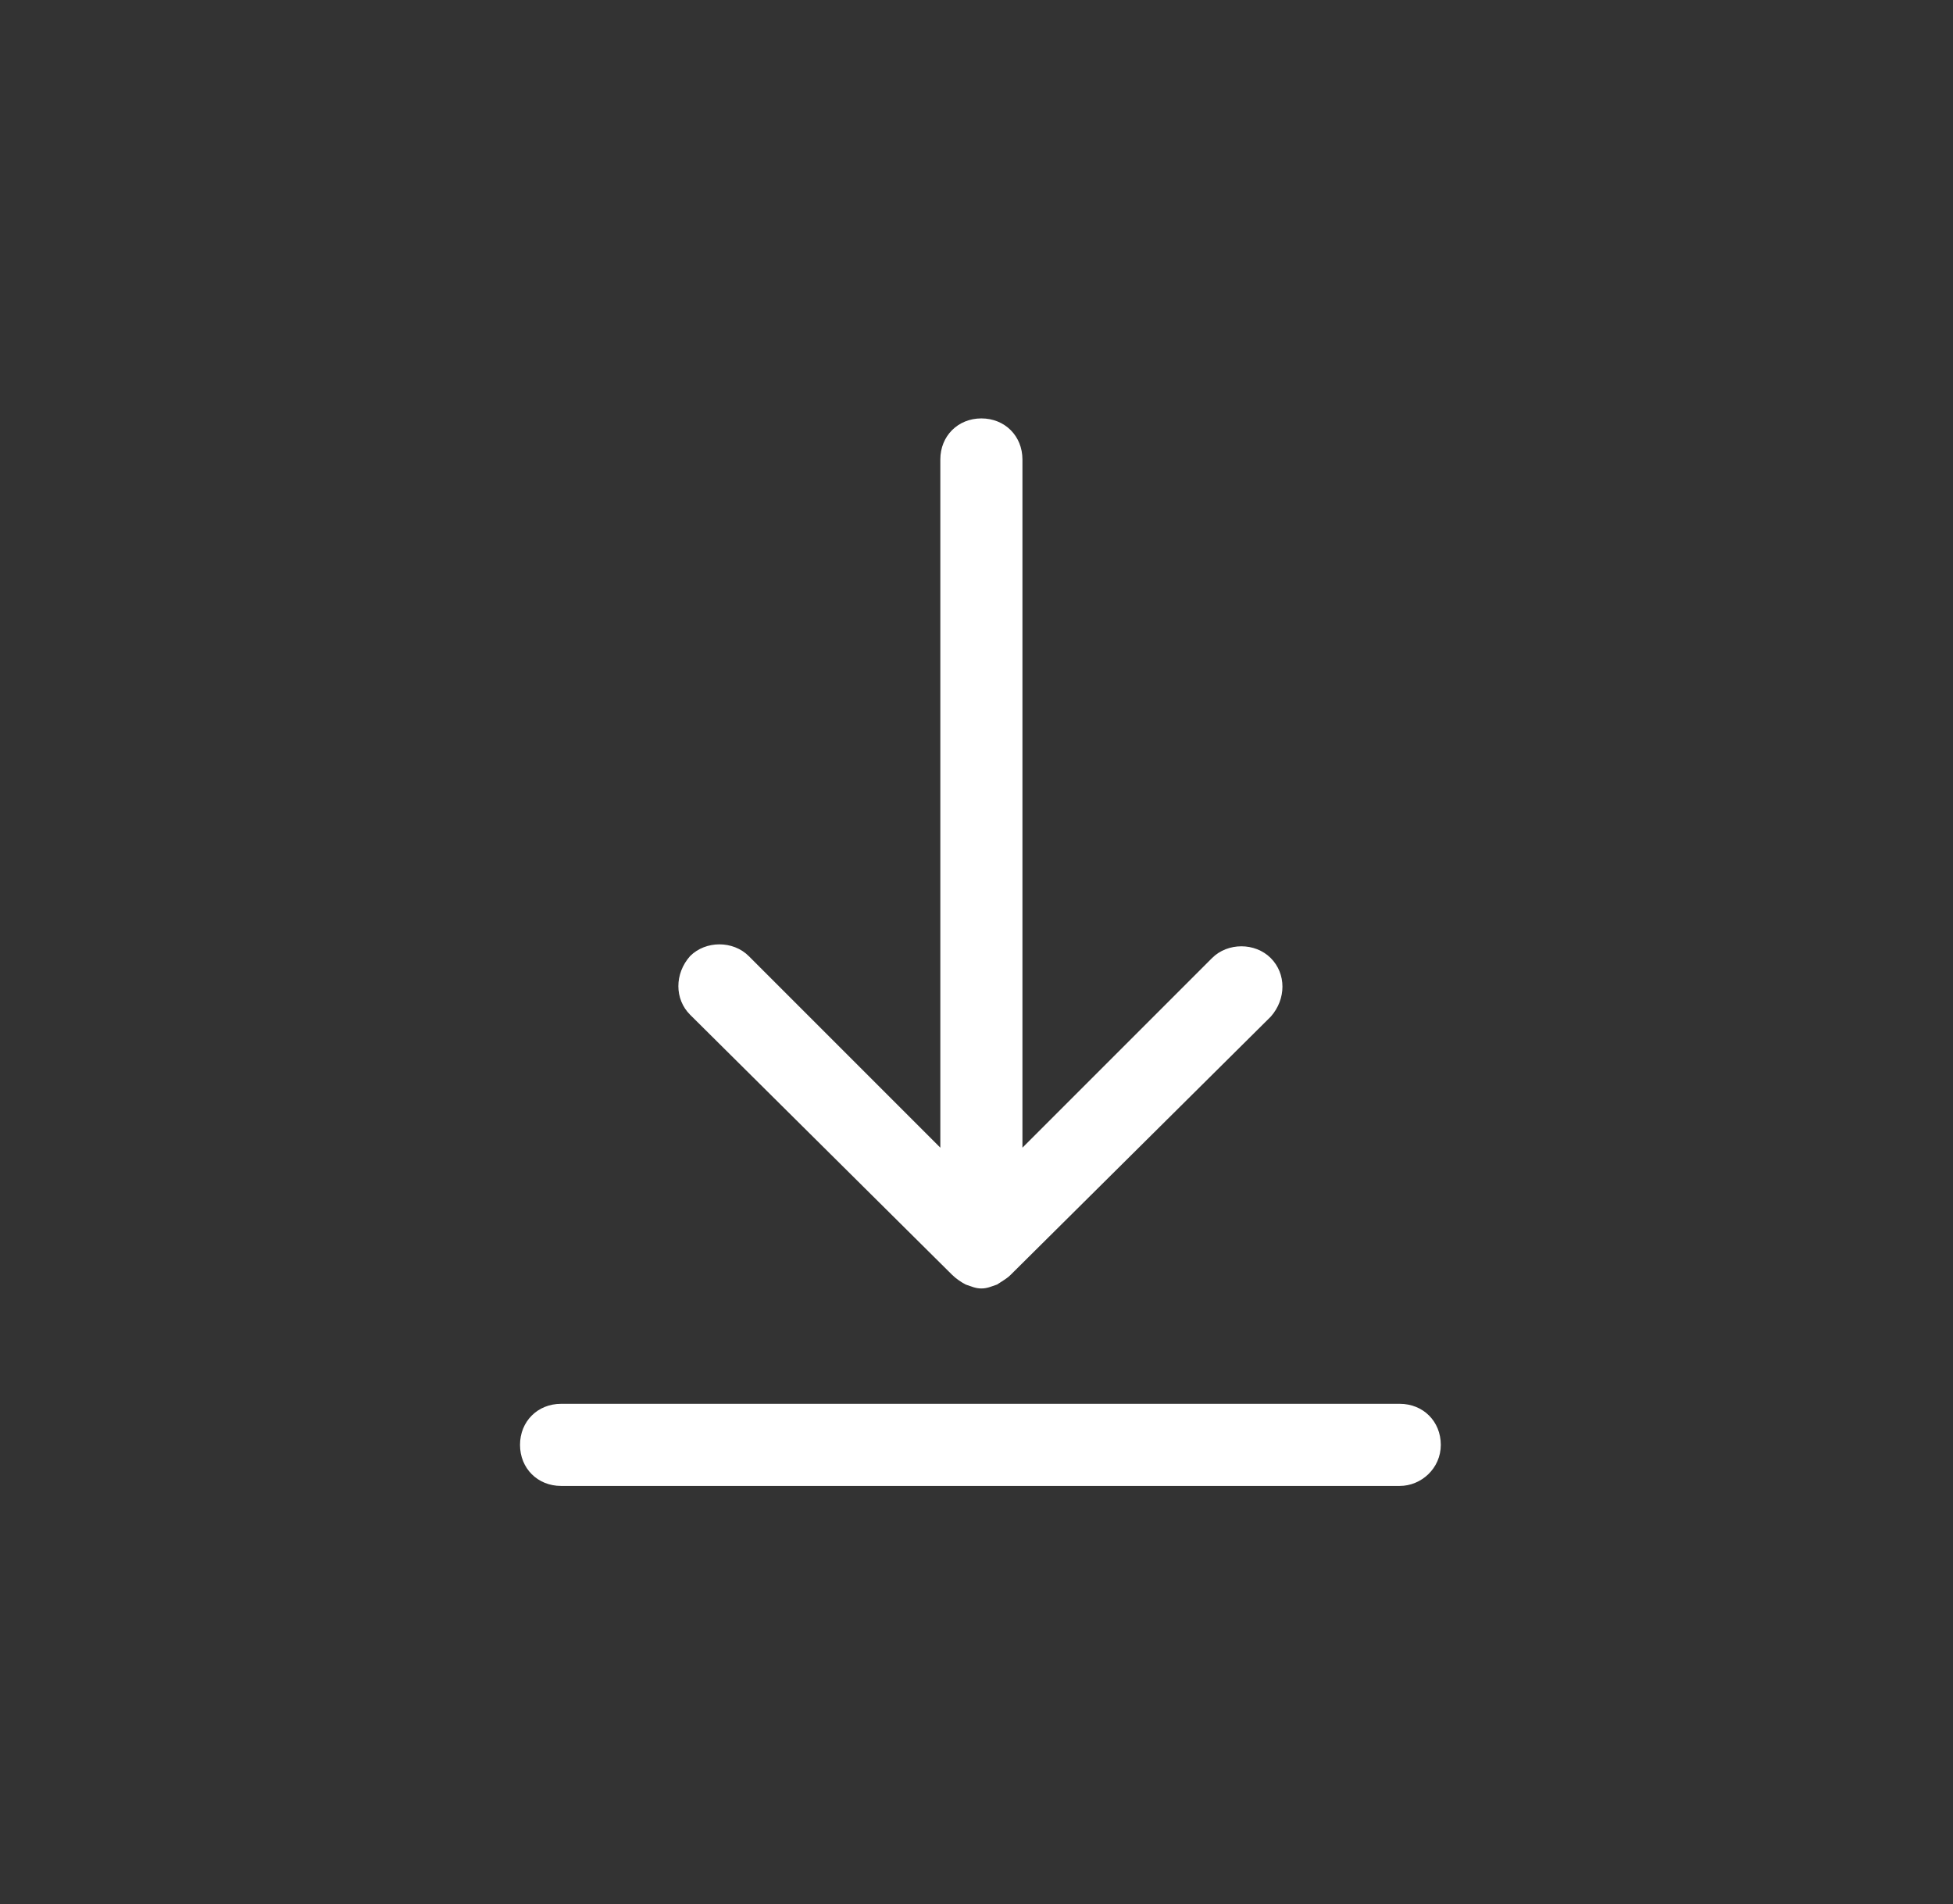 <?xml version="1.0" encoding="utf-8"?>
<!-- Generator: Adobe Illustrator 23.0.1, SVG Export Plug-In . SVG Version: 6.00 Build 0)  -->
<svg version="1.1" id="Calque_1" xmlns="http://www.w3.org/2000/svg" xmlns:xlink="http://www.w3.org/1999/xlink" x="0px" y="0px"
	 viewBox="0 0 99.9 97.4" style="enable-background:new 0 0 99.9 97.4;" xml:space="preserve">
<rect x="0" y="0" width="99.9" height="97.4" fill="#333333" stroke="none"/>
<style type="text/css">
	.st0{fill-rule:evenodd;clip-rule:evenodd;fill:#FFFFFF;}
</style>
<title>Crédit  Immobilier</title>
<g>
	<g id="Iconographie-3" transform="translate(-994, -794)">
		<g id="Content" transform="translate(800, 58)">
			<g id="List" transform="translate(0, 120)">
				<g id="Fonctionnels" transform="translate(0, 544)">
					<g id="icons" transform="translate(0, 72)">
						<g transform="translate(192, 0)">
							<path id="ic_download" class="st0" d="M50.7,65.2L37.3,51.9c-0.8-0.8-0.8-2.1,0-3c0.8-0.8,2.2-0.8,3,0l9.8,9.8V28.6v-5.1
								c0-1.2,0.9-2.1,2.1-2.1c1.2,0,2.1,0.9,2.1,2.1v5.1v30.1L64,49c0.8-0.8,2.2-0.8,3,0c0.8,0.8,0.8,2.1,0,3L53.7,65.2
								c-0.2,0.2-0.4,0.3-0.7,0.5c-0.3,0.1-0.5,0.2-0.8,0.2c0,0,0,0,0,0c-0.3,0-0.5-0.1-0.8-0.2C51.2,65.6,50.9,65.4,50.7,65.2
								C50.7,65.2,50.7,65.2,50.7,65.2z M73.6,71.8c1.2,0,2.1,0.9,2.1,2.1S74.7,76,73.6,76H30.7c-1.2,0-2.1-0.9-2.1-2.1
								s0.9-2.1,2.1-2.1H73.6z"/>
						</g>
					</g>
				</g>
			</g>
		</g>
	</g>
</g>
</svg>
